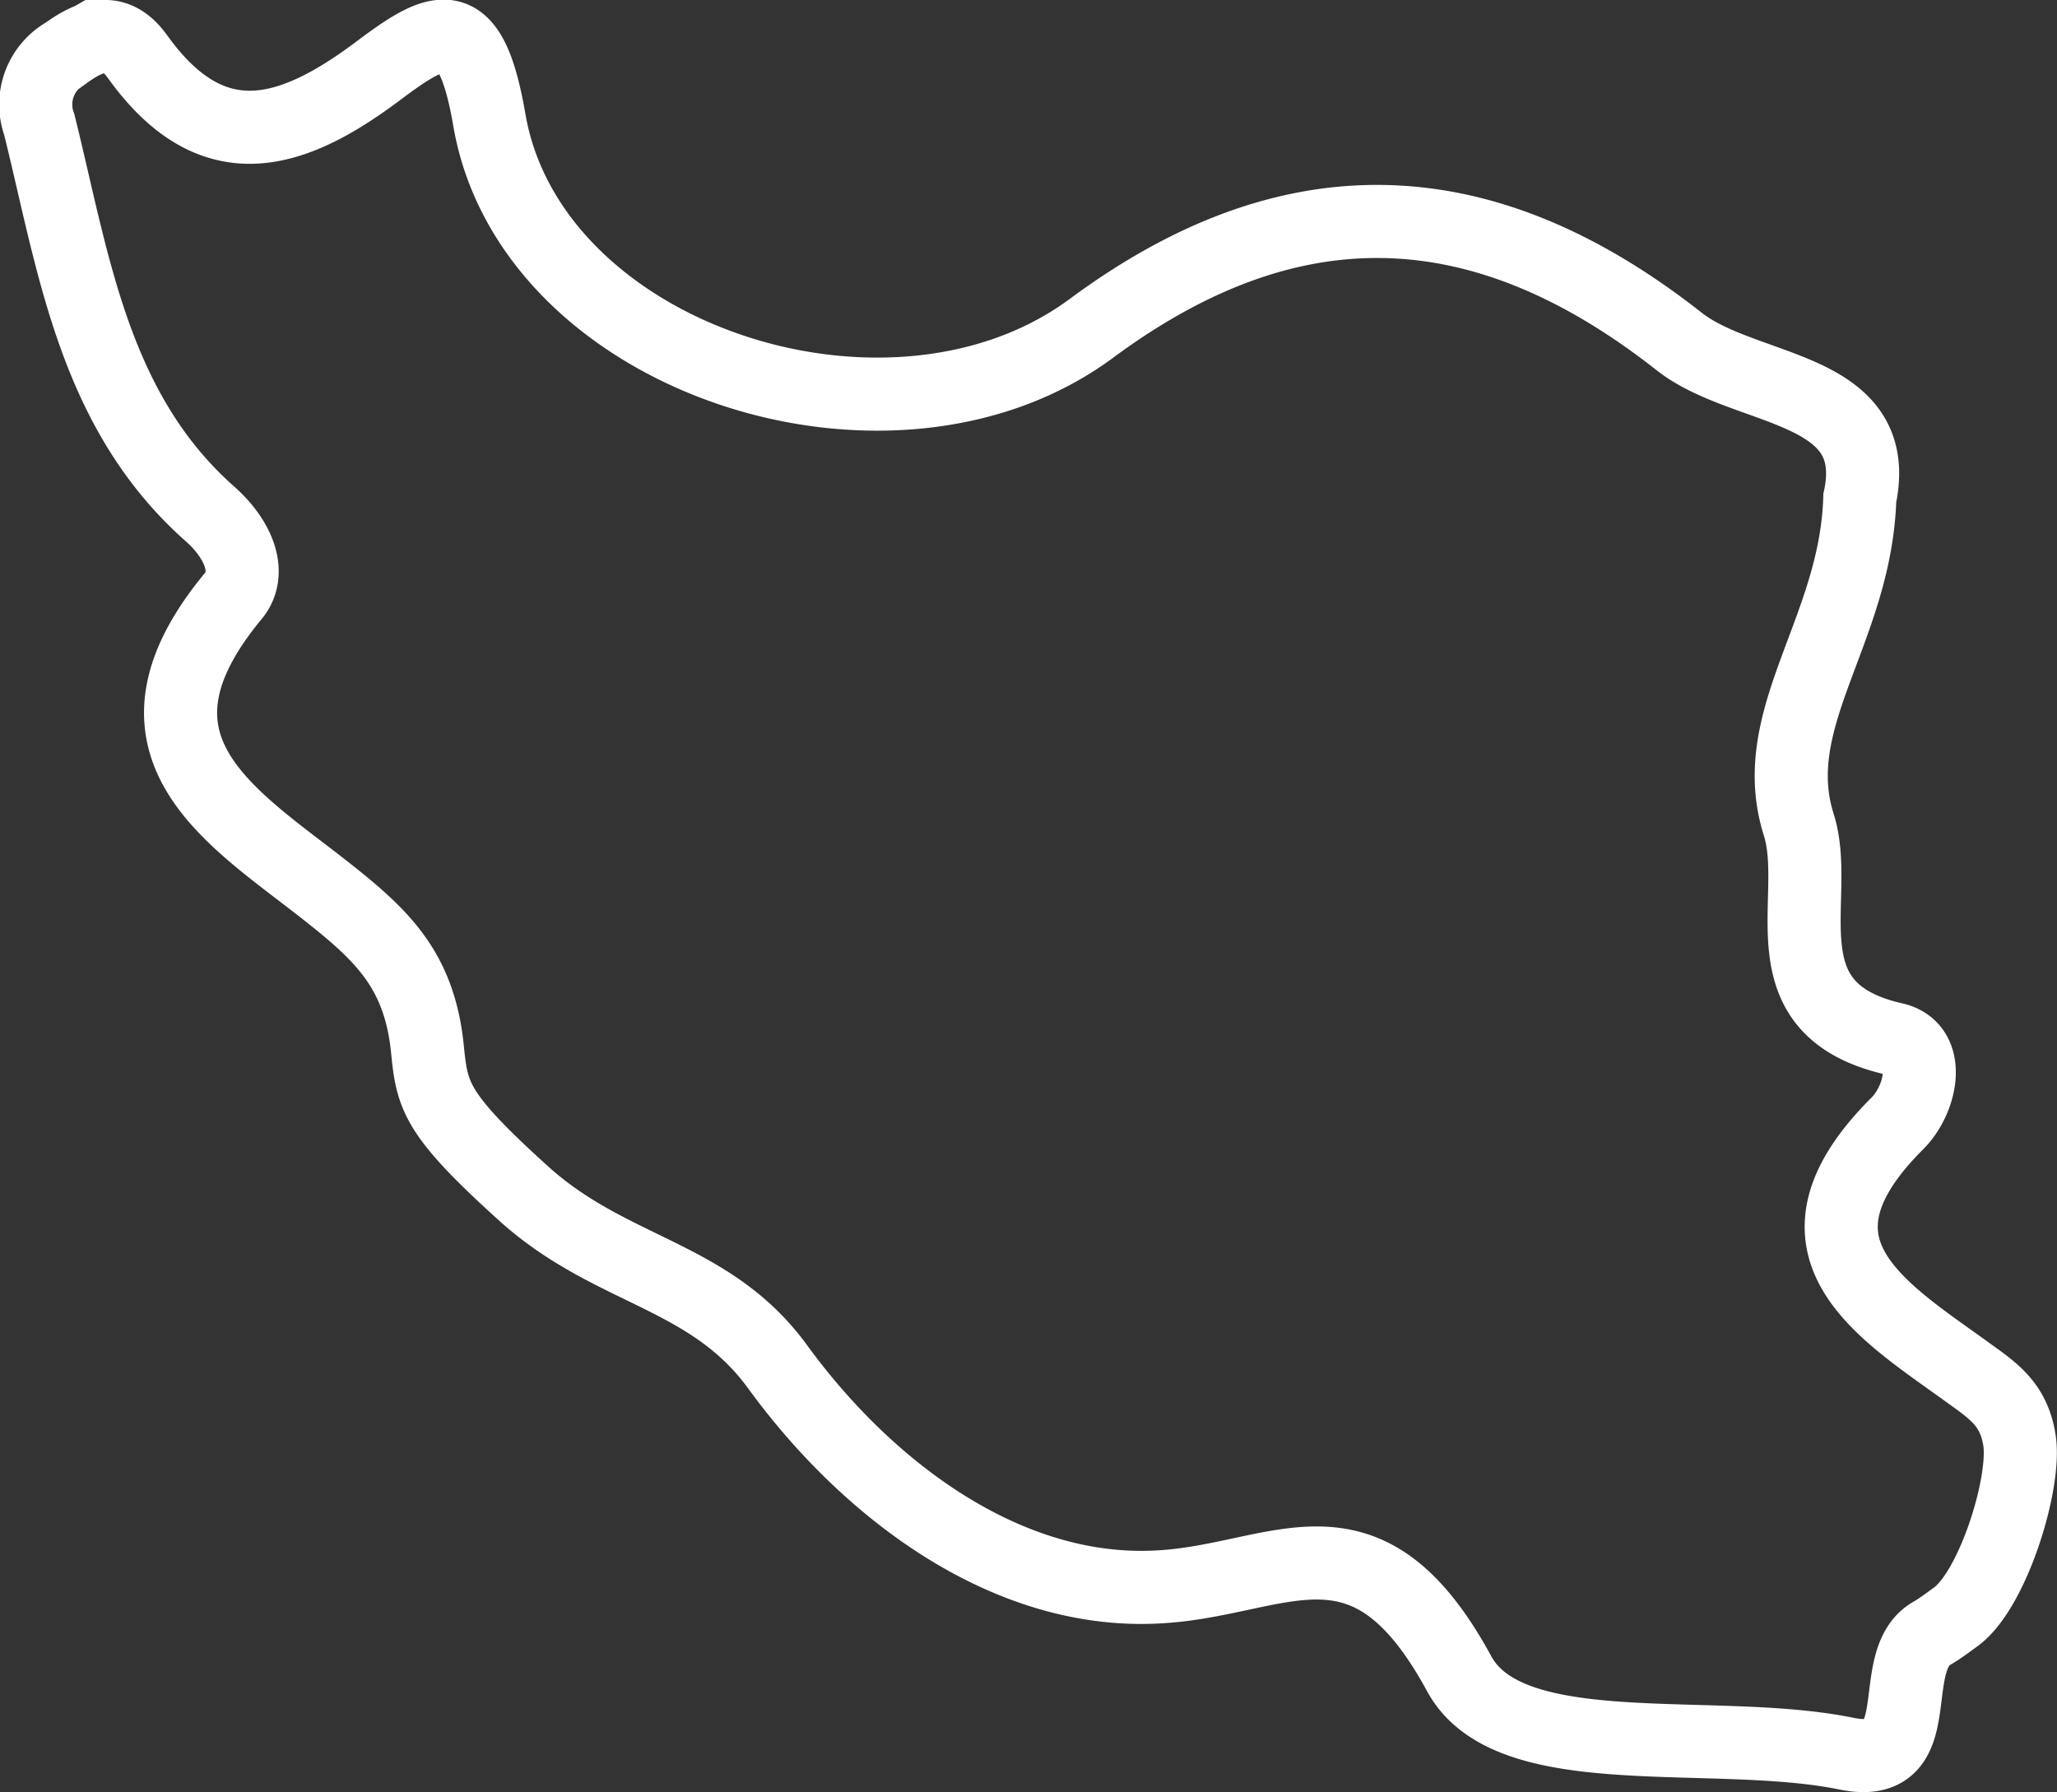 <svg xmlns="http://www.w3.org/2000/svg" width="59.102" height="51.498" viewBox="0 0 59.102 51.498">
  <rect x="0" y="0" width="59.102" height="51.498" fill="#333333" stroke="none"/>
  <g id="iran" transform="translate(1.041 1.04)">
    <path id="Path_1104" data-name="Path 1104" d="M47.2,10.2c-5.765-4.533-11.275-4.525-16.881-.374-5.77,4.268-16.117.9-17.3-5.988C12.481.705,11.608,1.09,9.843,2.415c-2.476,1.861-4.772,2.622-6.936-.4-.595-.823-1.253-.679-2.065-.09A1.689,1.689,0,0,0,.088,3.973C1.081,7.98,1.646,12.19,4.983,15.15c.823.722,1.237,1.7.677,2.37-3.628,4.379.066,6.4,2.782,8.565,1.537,1.221,2.58,2.23,2.8,4.467.133,1.348.241,1.851,2.755,4.127s5.354,2.312,7.3,4.979c2.612,3.586,6.606,6.559,10.917,6.333,3.527-.175,5.961-2.492,8.669,2.49,1.449,2.683,7.3,1.513,11.132,2.3,2.479.507,1.056-2.681,2.458-3.464.234-.135.454-.305.672-.462,1.067-.762,2.025-3.838,1.839-5.072-.17-1.1-.815-1.465-1.619-2.052-2.468-1.773-5.391-3.573-1.887-7.063.687-.687,1.006-2.166-.09-2.421-3.825-.865-2.078-4.048-2.747-6.16-.969-3.063,1.64-5.579,1.754-9.383C53.093,11.434,49.1,11.7,47.2,10.2Z" transform="translate(0 -1.432)" fill="none" stroke="#fff" stroke-width="2.1"/>
  </g>
</svg>
